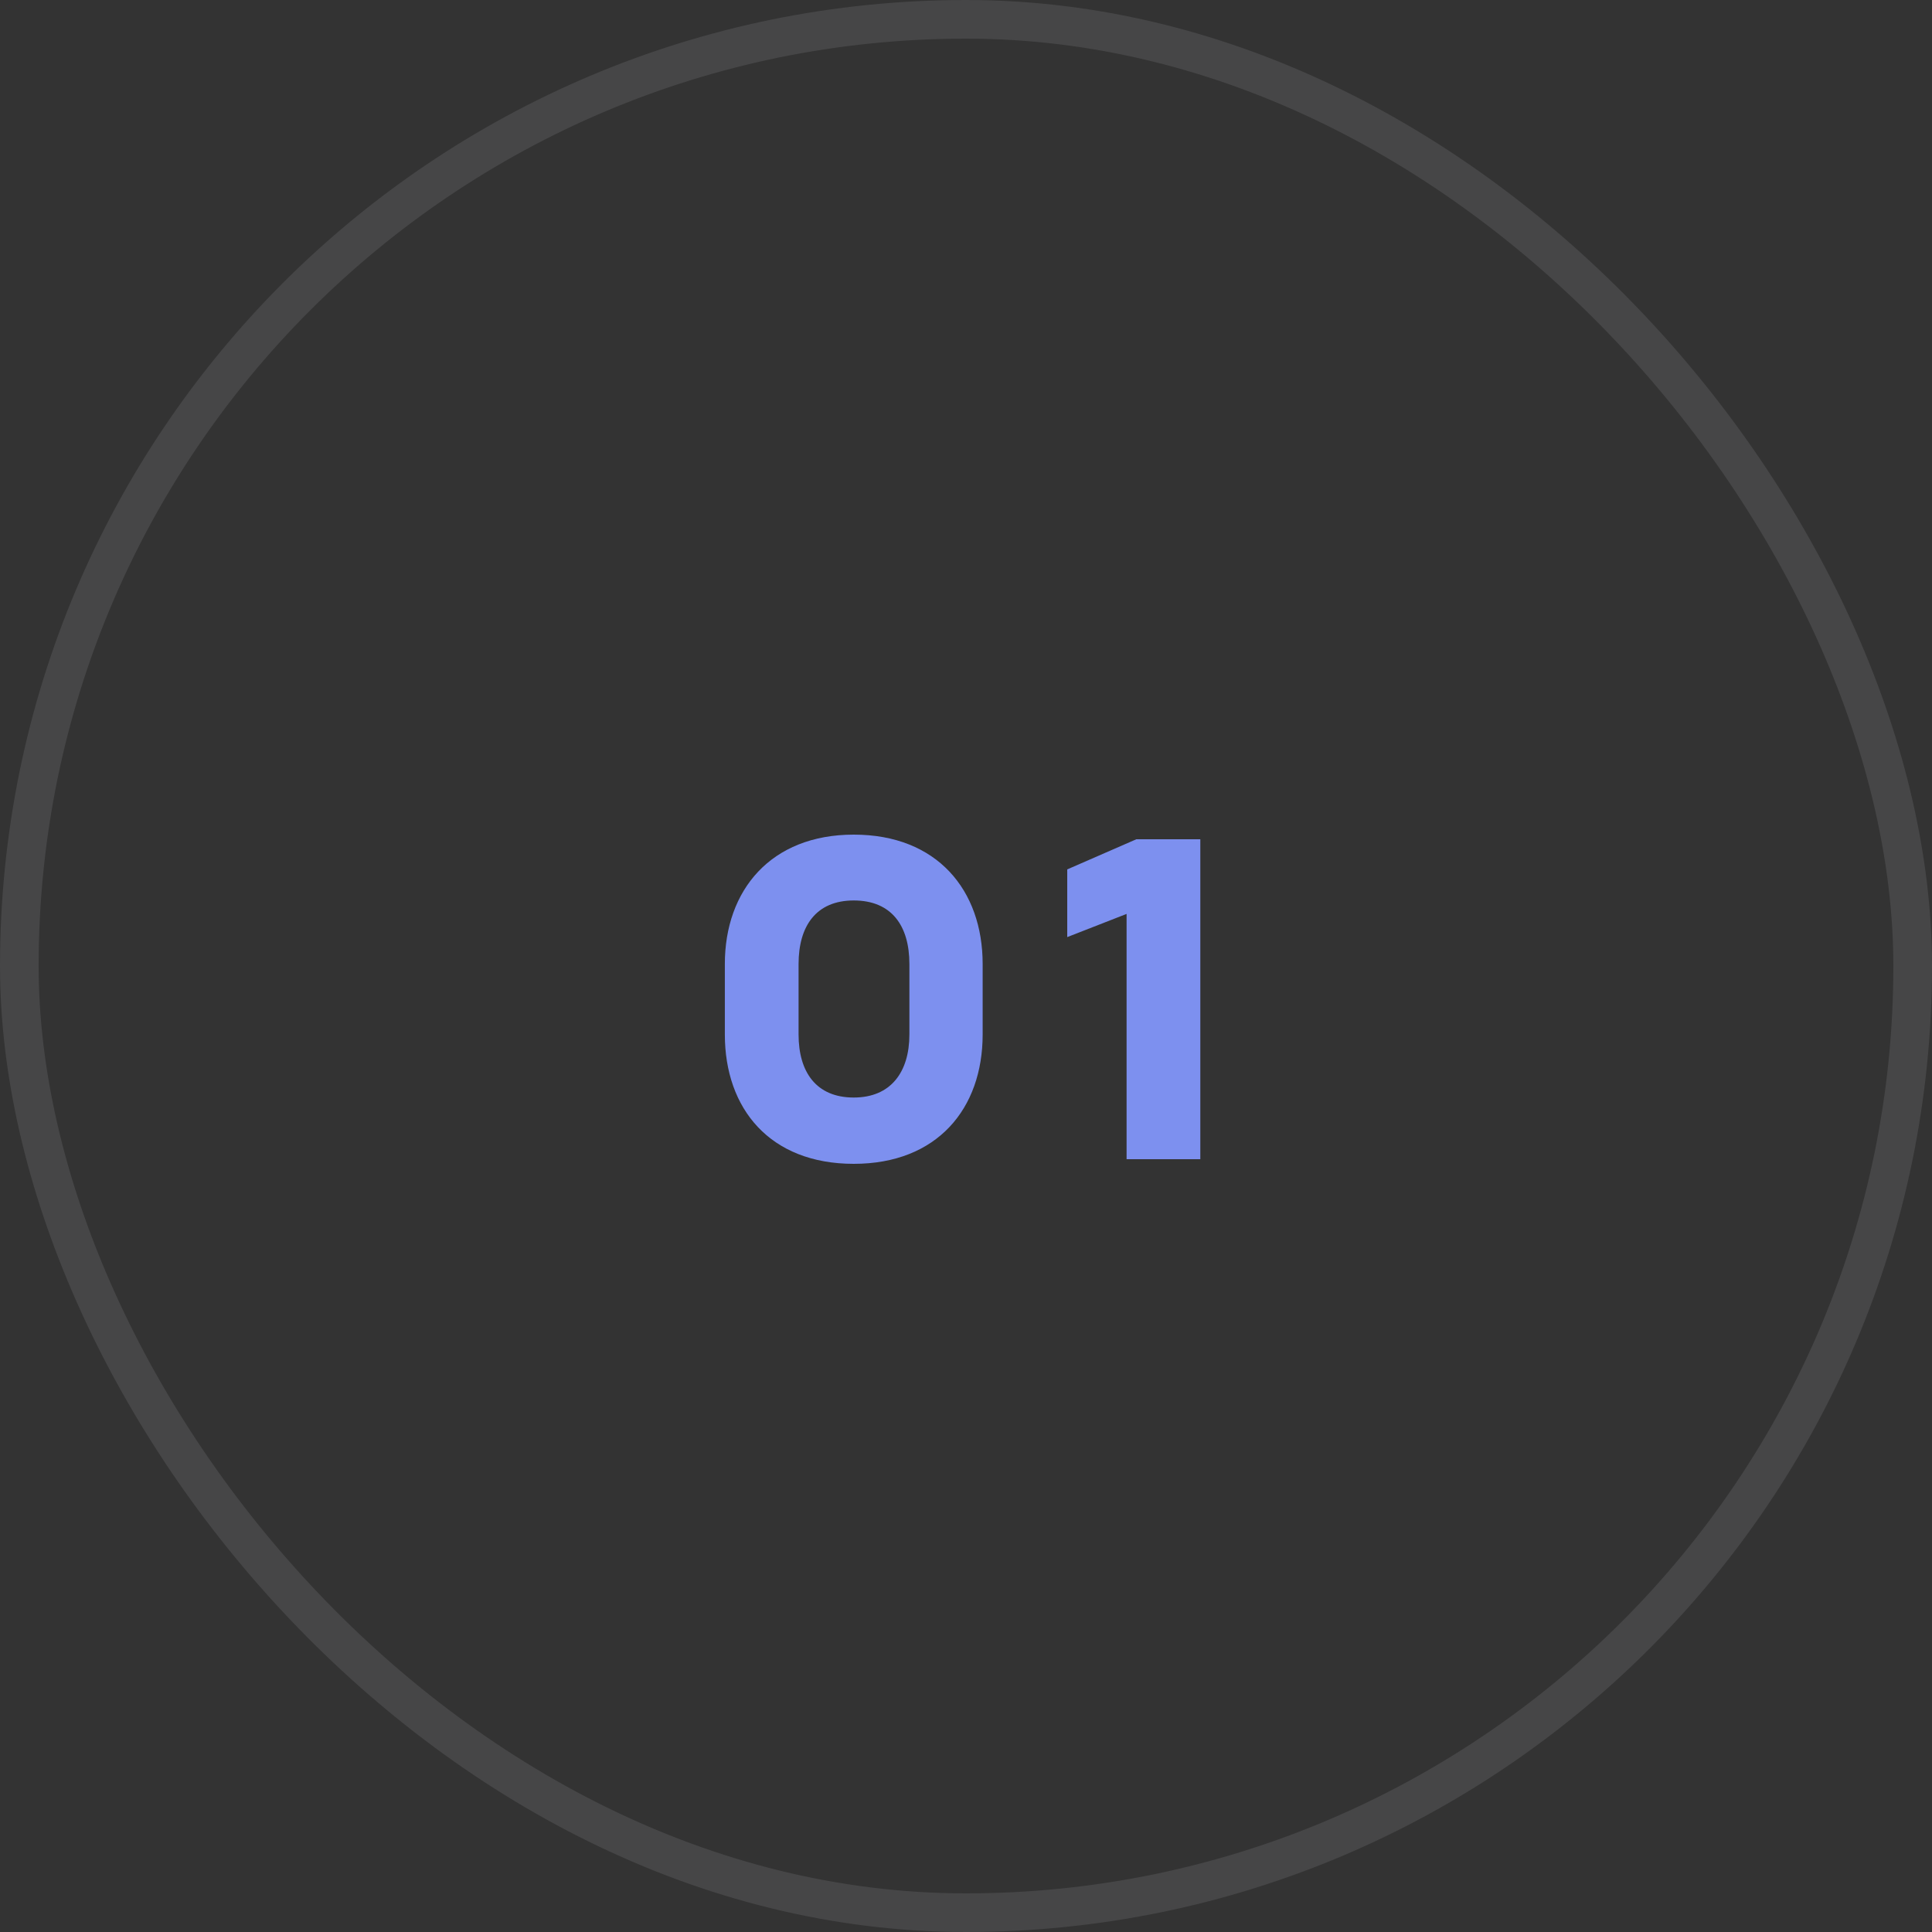 <?xml version="1.0" encoding="UTF-8"?> <svg xmlns="http://www.w3.org/2000/svg" width="50" height="50" viewBox="0 0 50 50" fill="none"><rect x="0" y="0" width="50" height="50" fill="#333333" stroke="none"/> <path d="M22.095 30.12C24.255 30.12 25.431 28.692 25.431 26.772V24.948C25.431 23.04 24.255 21.6 22.095 21.6C19.947 21.6 18.759 23.04 18.759 24.948V26.772C18.759 28.692 19.923 30.12 22.095 30.12ZM22.095 23.304C23.079 23.304 23.535 23.964 23.535 24.948V26.772C23.535 27.744 23.055 28.404 22.095 28.404C21.123 28.404 20.667 27.744 20.667 26.772V24.948C20.667 23.964 21.123 23.304 22.095 23.304ZM29.156 23.652V30H31.064V21.72H29.408L27.62 22.5V24.252L29.156 23.652Z" fill="#7D90EF"></path> <rect x="0.5" y="0.5" width="49" height="49" rx="24.5" stroke="#F1F6FC" stroke-opacity="0.1"></rect> </svg> 